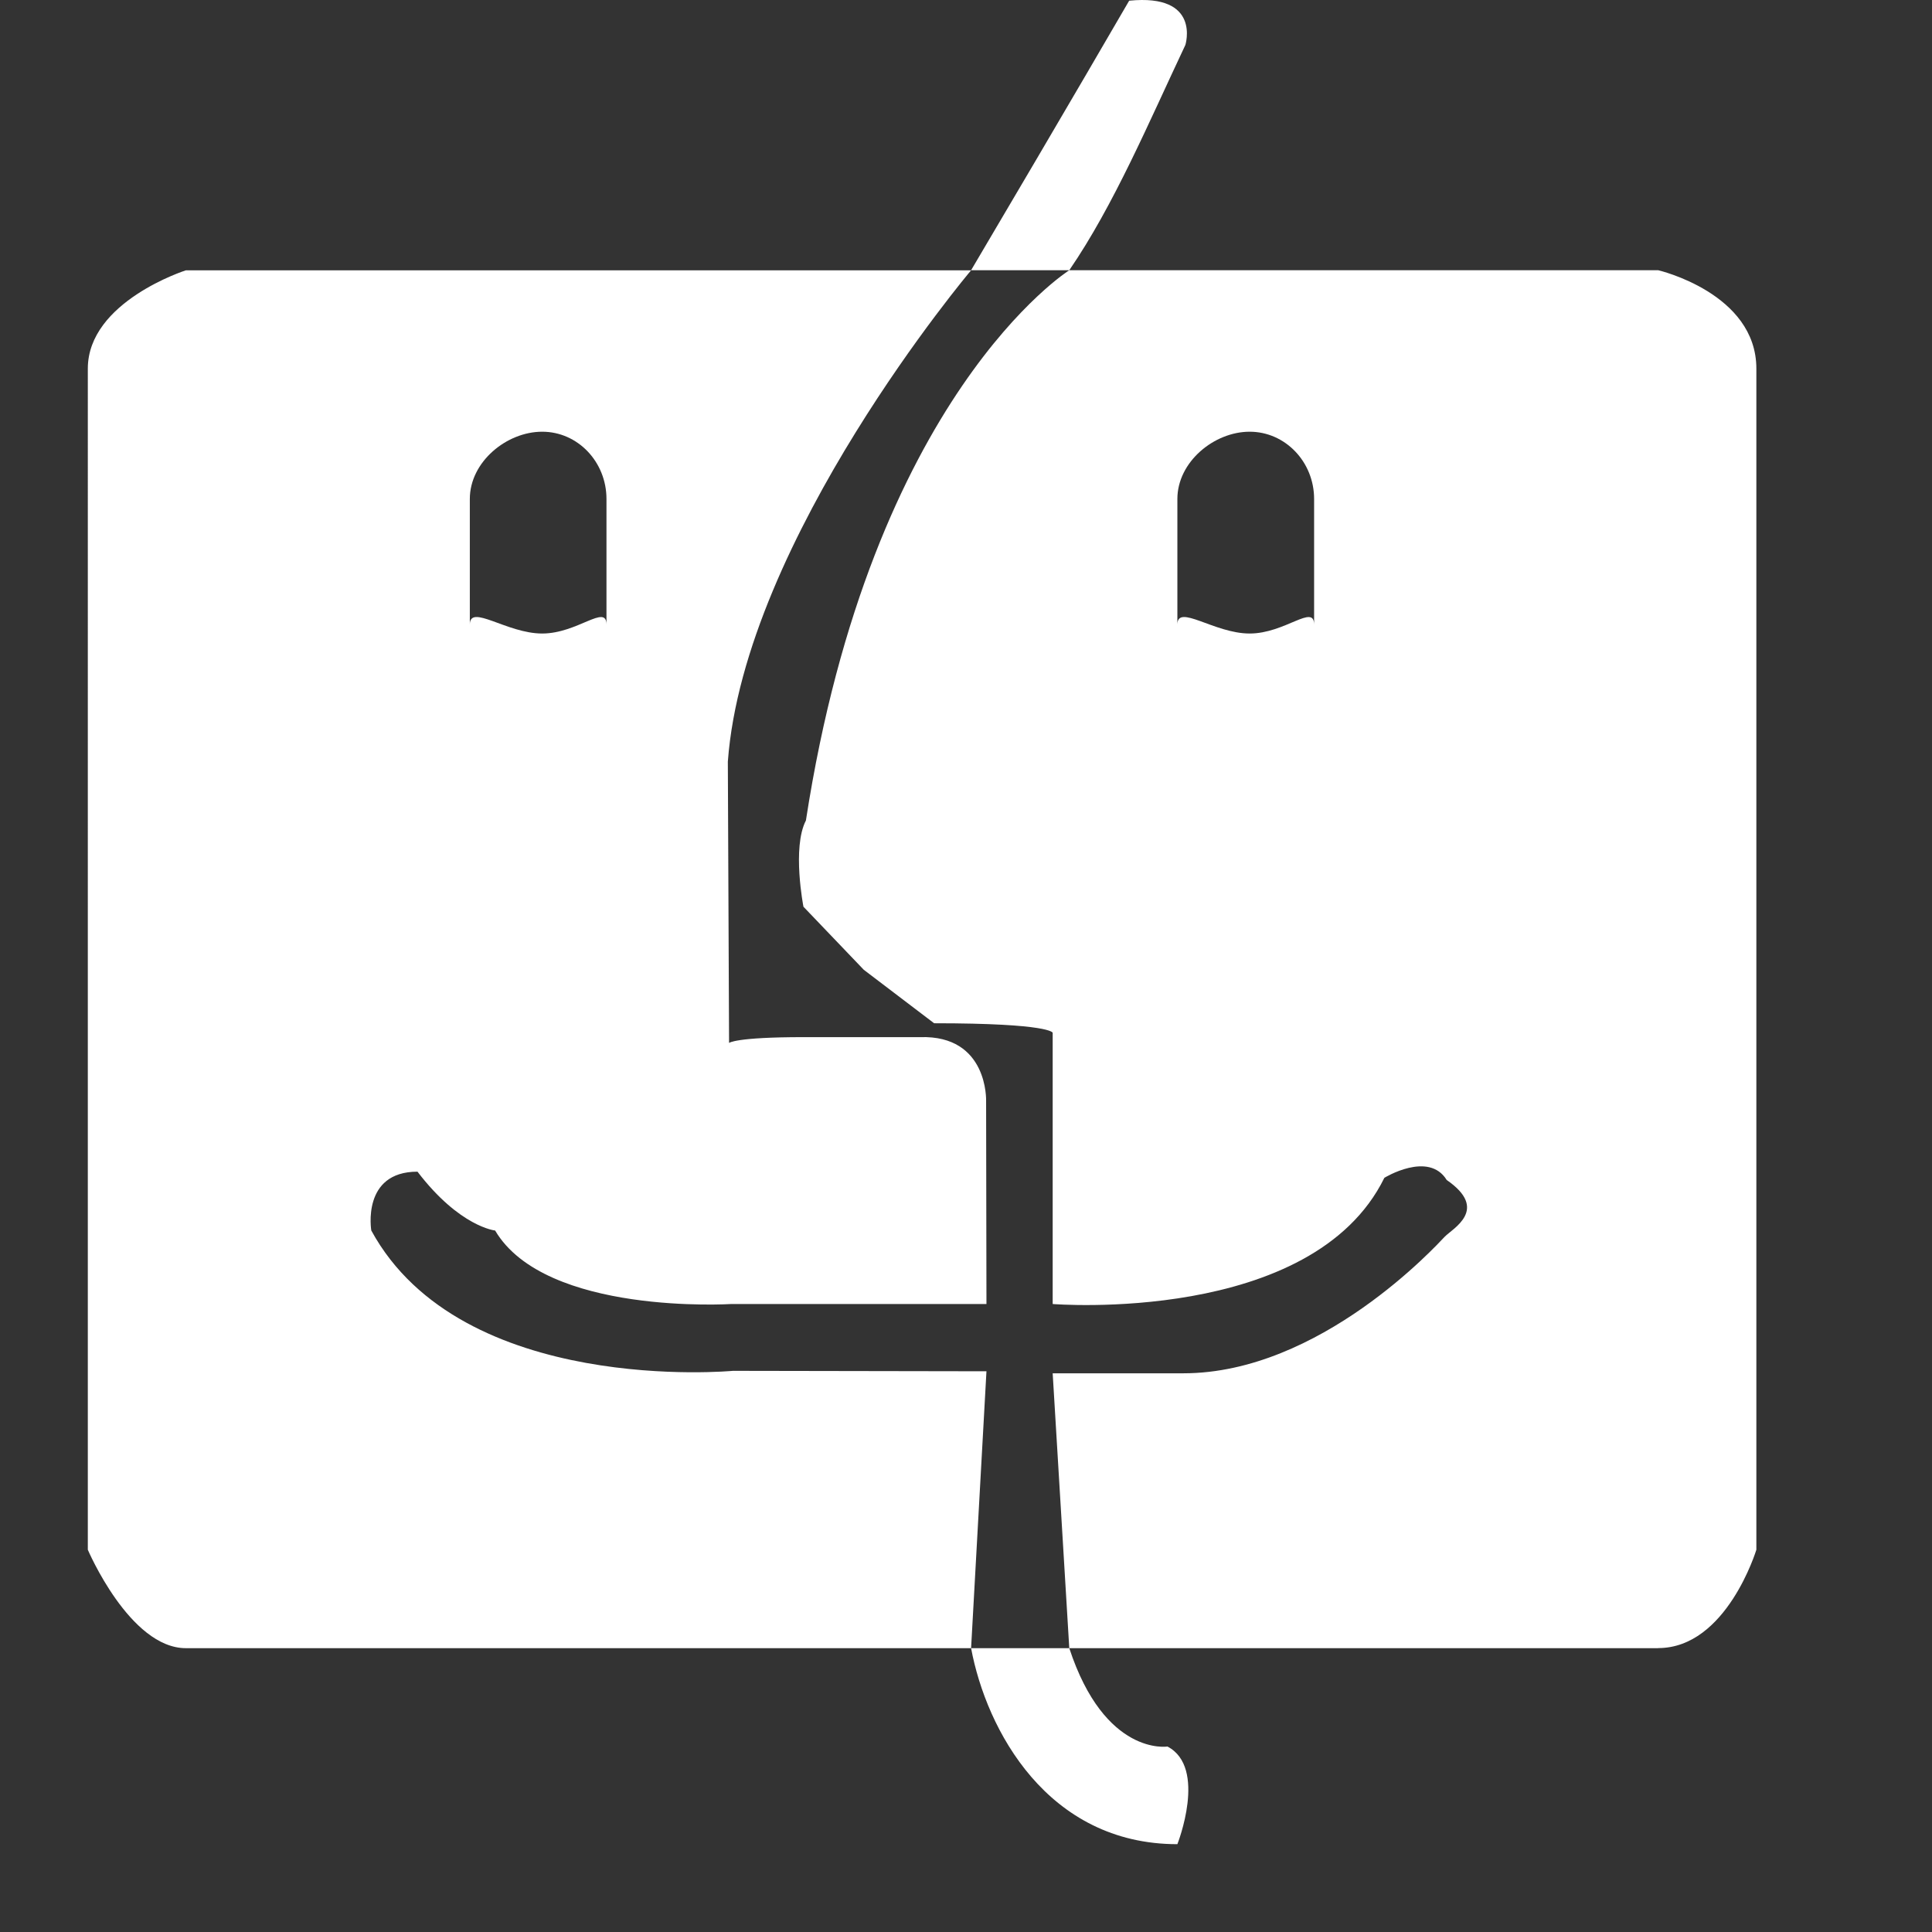 <svg width="22" height="22" fill="none" xmlns="http://www.w3.org/2000/svg"><rect width="100%" height="100%" fill="#333333" stroke="none"/><path fill-rule="evenodd" clip-rule="evenodd" d="M18.882 18.768h-6.706l-.189-3.13h1.488c1.557 0 2.885-1.46 2.976-1.555.092-.095.51-.311.023-.646-.206-.335-.71-.025-.71-.025-.824 1.677-3.777 1.437-3.777 1.437V11.76s-.022-.108-1.35-.108l-.801-.609-.687-.718s-.132-.673.028-.982c.748-4.847 2.999-6.266 2.999-6.266h6.706S20 3.337 20 4.198v13.449s-.339 1.12-1.118 1.12ZM14.964 5.682c0-.423-.329-.766-.734-.766-.404 0-.823.343-.823.766v1.43c0-.241.419.102.823.102.405 0 .734-.343.734-.101V5.682Zm-6.662 6.194s.07-.066.847-.066h1.328c.778-.025.752.726.752.726l.004 2.313H8.328s-2.118.133-2.69-.837c0 0-.403-.04-.884-.67-.64 0-.526.67-.526.67 1.03 1.89 4.118 1.598 4.118 1.598l2.887.005-.175 3.153H2.117c-.64 0-1.117-1.121-1.117-1.121V4.198c0-.765 1.117-1.12 1.117-1.12h8.941s-2.583 3.058-2.77 5.595l.014 3.203ZM6.906 5.682c0-.423-.327-.766-.732-.766-.405 0-.824.343-.824.766v1.43c0-.241.42.102.824.102.404 0 .732-.343.732-.101V5.682Zm6.388 14.206c.458.239.113 1.112.113 1.112-1.478 0-2.175-1.3-2.349-2.232h1.118c.405 1.233 1.118 1.12 1.118 1.12ZM12.858.008c.824-.083.64.504.64.504-.414.876-.814 1.825-1.322 2.565h-1.118c1.097-1.856 1.8-3.069 1.8-3.069Z" fill="#fff"/></svg>